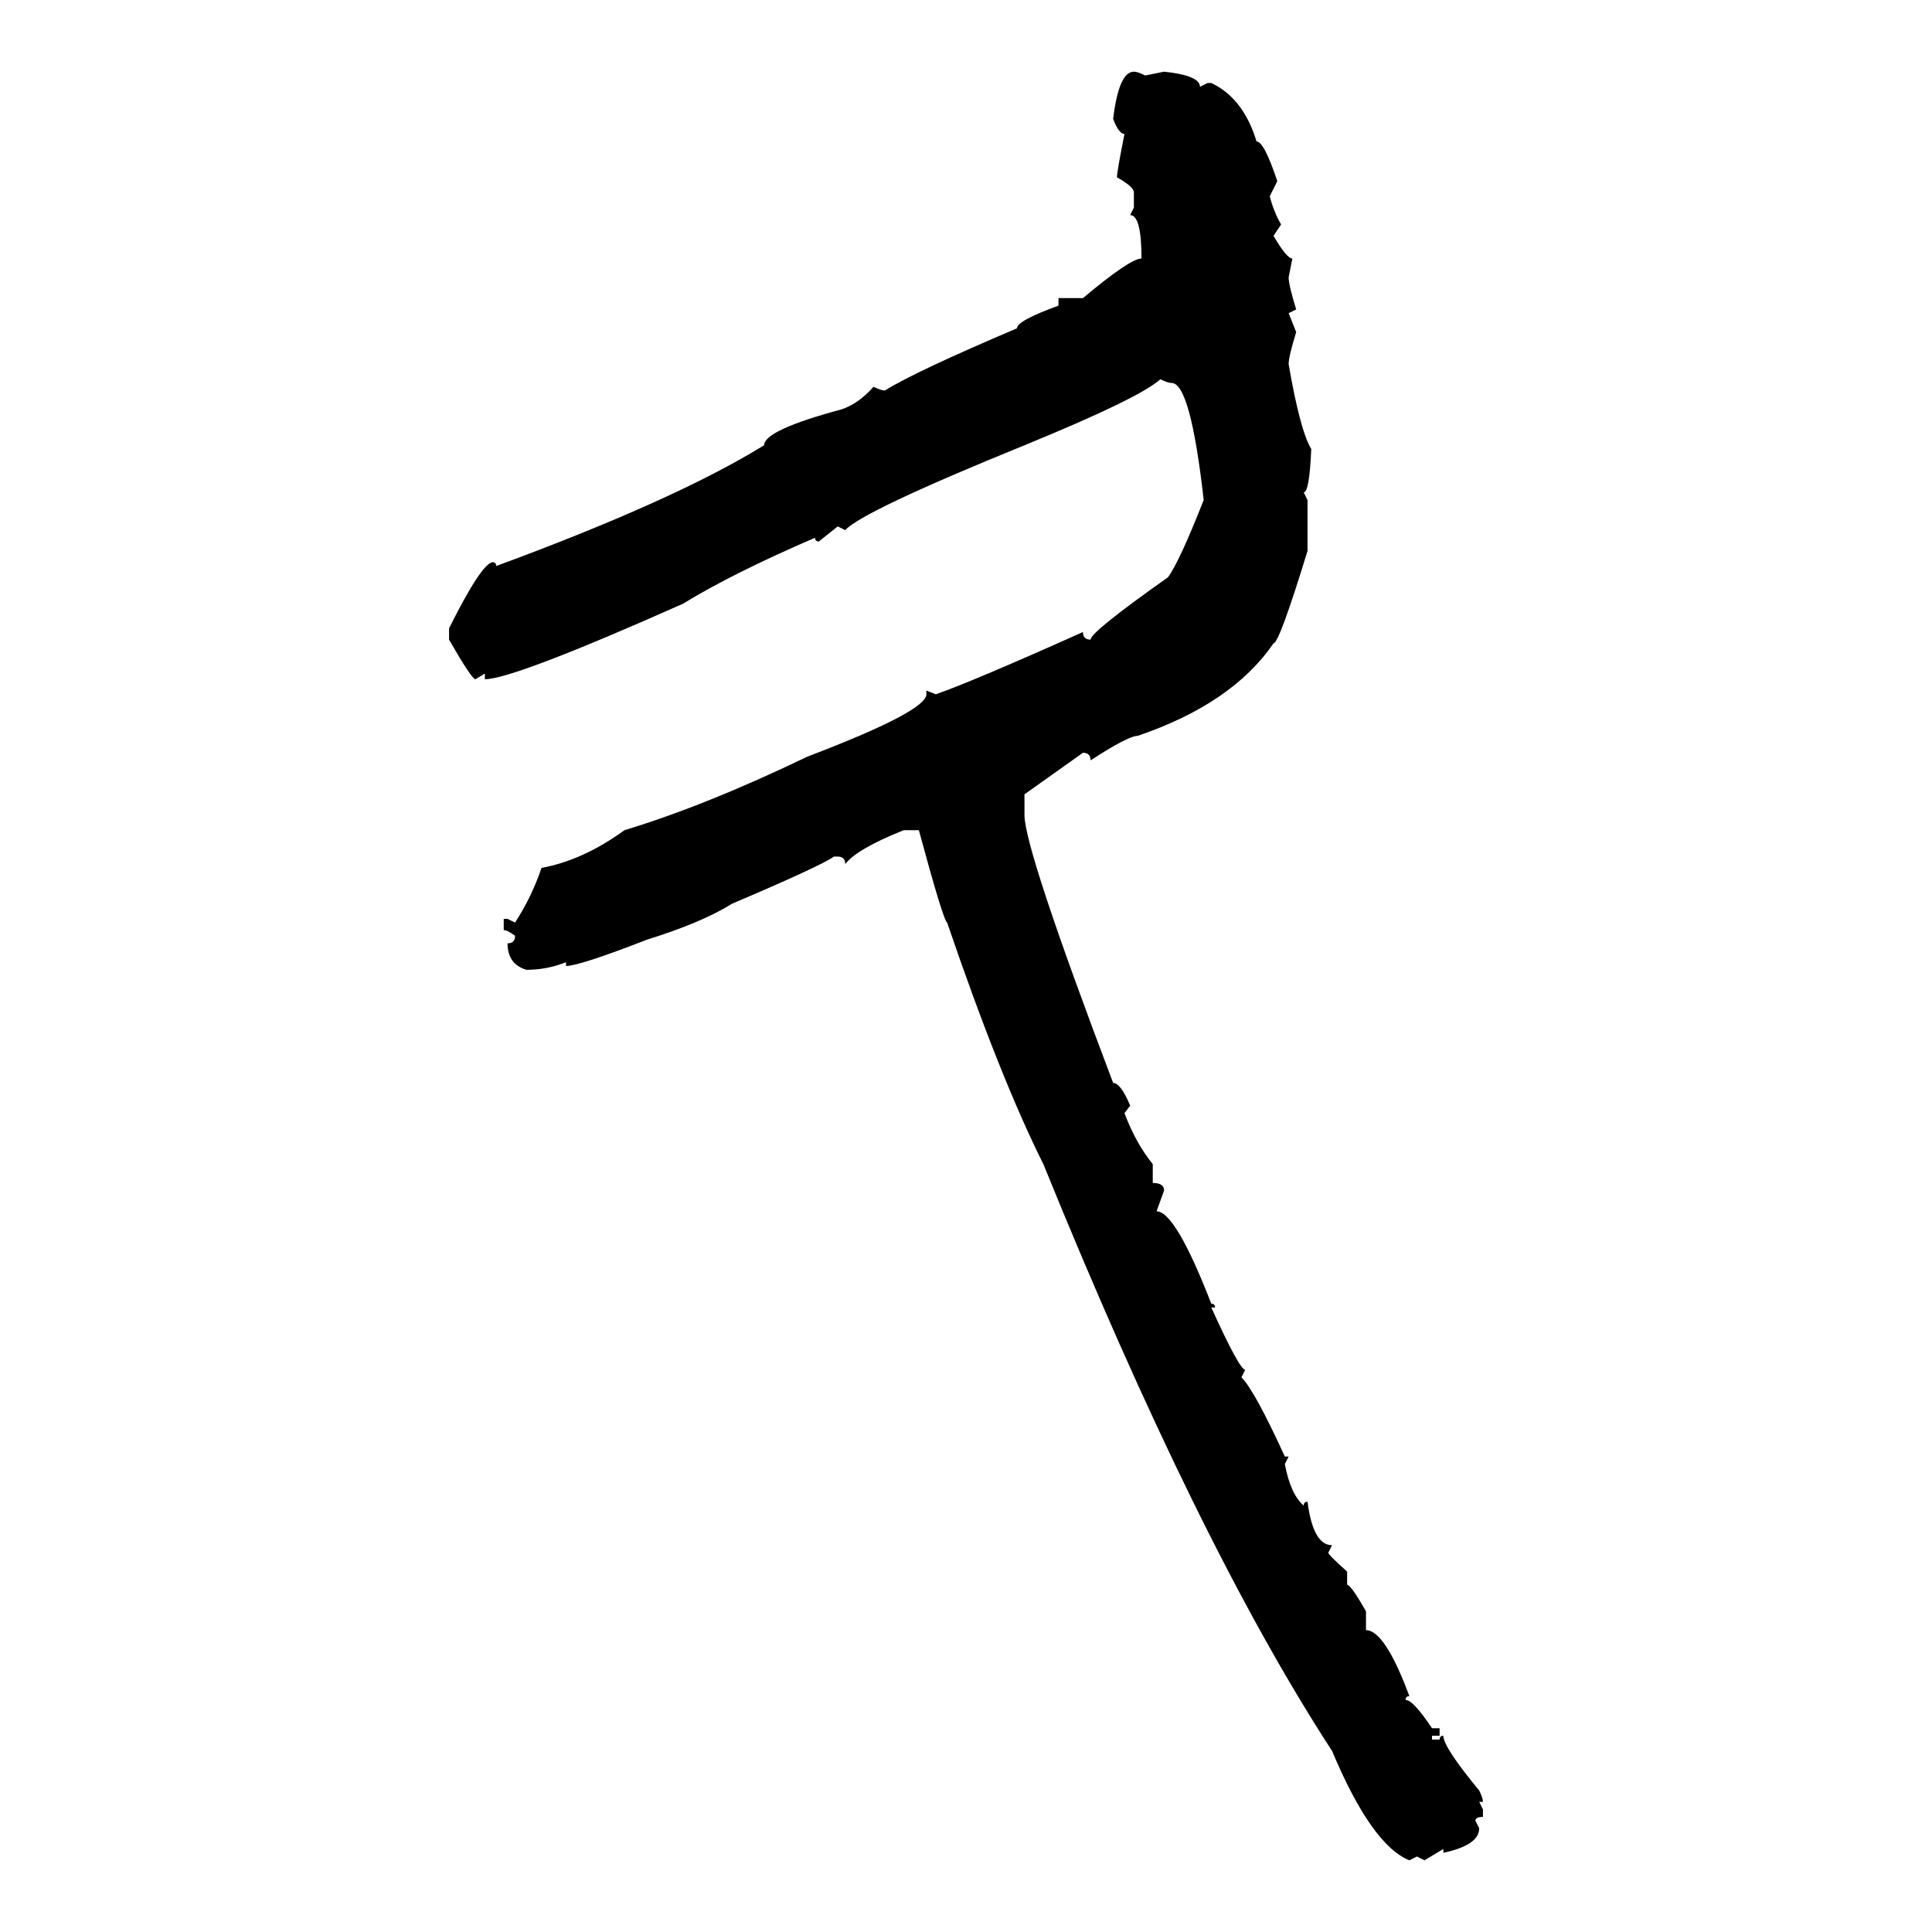 <svg xmlns="http://www.w3.org/2000/svg" xmlns:xlink="http://www.w3.org/1999/xlink" width="300" height="300"><path d="M176.07 11.13L176.07 11.13Q176.66 11.13 177.83 11.72L177.83 11.72L180.76 11.13Q186.33 11.72 186.33 13.48L186.33 13.48L187.50 12.89L188.09 12.89Q193.07 15.23 195.12 21.97L195.12 21.97Q196.29 21.97 198.34 28.13L198.34 28.13L197.17 30.47Q197.75 32.81 198.93 34.86L198.93 34.86L197.75 36.62Q199.80 40.14 200.68 40.14L200.68 40.14L200.10 43.07Q200.10 44.24 201.27 48.05L201.27 48.05L200.10 48.63L201.27 51.56Q200.10 55.37 200.10 56.54L200.10 56.54Q201.86 66.80 203.61 69.73L203.61 69.73Q203.32 76.46 202.44 76.46L202.44 76.46L203.03 77.64L203.03 85.55Q198.63 99.90 197.75 99.90L197.75 99.90Q191.31 109.28 176.66 114.26L176.66 114.26Q175.20 114.26 169.34 118.07L169.34 118.07Q169.34 116.89 168.16 116.89L168.16 116.89L159.08 123.34L159.08 126.56Q159.08 131.84 172.85 168.16L172.85 168.16Q174.02 168.16 175.49 171.68L175.49 171.68L174.61 172.85Q176.37 177.54 179.00 180.76L179.00 180.76L179.00 183.69Q180.76 183.69 180.76 184.86L180.76 184.86L179.59 188.09Q182.52 188.09 188.09 202.44L188.09 202.44Q188.67 202.44 188.67 203.03L188.67 203.03L188.09 203.03Q192.48 212.70 193.36 212.70L193.36 212.70L192.77 213.87Q194.82 215.92 199.51 226.17L199.51 226.17L200.10 226.17L199.51 227.34Q200.39 232.03 202.44 233.79L202.44 233.79Q202.44 233.20 203.03 233.20L203.03 233.20Q203.91 239.94 206.84 239.94L206.84 239.94L206.25 241.11Q206.25 241.41 209.18 244.04L209.18 244.04L209.18 246.09Q209.77 246.09 212.11 250.20L212.11 250.20L212.11 253.13Q215.04 253.13 218.85 263.38L218.85 263.38Q218.26 263.38 218.26 263.96L218.26 263.96Q219.43 263.96 222.36 268.36L222.36 268.36L223.54 268.36L223.54 269.53L222.36 269.53L222.36 270.12L223.54 270.12Q223.54 269.53 224.12 269.53L224.12 269.53Q224.12 271.29 229.69 278.03L229.69 278.03Q230.27 279.20 230.27 279.79L230.27 279.79L229.69 279.79L230.27 280.96L230.27 282.13Q229.10 282.13 229.10 282.71L229.10 282.71L229.69 283.89Q229.69 286.52 224.12 287.70L224.12 287.70L224.12 287.11L221.19 288.87L220.02 288.28L218.85 288.87Q212.99 286.52 206.84 271.88L206.84 271.88Q186.04 239.94 162.01 180.76L162.01 180.76Q155.27 167.29 147.07 143.26L147.07 143.26Q146.48 142.97 142.68 128.91L142.68 128.91L140.33 128.91Q133.01 131.84 131.25 134.18L131.25 134.18Q131.25 133.01 130.08 133.01L130.08 133.01L129.49 133.01Q127.44 134.47 113.67 140.33L113.67 140.33Q108.98 143.26 100.49 145.90L100.49 145.90Q89.94 150 87.89 150L87.89 150L87.89 149.41Q84.96 150.59 81.74 150.59L81.74 150.59Q78.81 149.71 78.81 146.48L78.81 146.48Q79.98 146.48 79.98 145.31L79.98 145.31Q78.81 144.43 78.22 144.43L78.22 144.43L78.22 142.68L78.81 142.68L79.98 143.26Q82.62 139.16 84.08 134.77L84.08 134.77Q90.53 133.59 96.97 128.91L96.97 128.91Q109.57 125.10 125.39 117.48L125.39 117.48Q143.85 110.45 143.85 107.81L143.85 107.81L143.85 107.23L145.31 107.81Q151.17 105.76 168.16 98.14L168.16 98.14Q168.16 99.32 169.34 99.32L169.34 99.32Q169.34 98.14 181.35 89.65L181.35 89.65Q183.11 87.30 186.91 77.64L186.91 77.64Q184.86 59.47 181.93 59.47L181.93 59.47Q181.35 59.47 180.18 58.89L180.18 58.89Q176.95 61.82 159.08 69.14L159.08 69.14Q133.89 79.39 131.25 82.32L131.25 82.32L130.08 81.74L127.15 84.08Q126.56 84.08 126.56 83.50L126.56 83.50Q113.67 89.06 106.05 93.75L106.05 93.75Q79.69 105.47 75.29 105.47L75.29 105.47L75.29 104.59L73.83 105.47Q73.24 105.47 69.73 99.32L69.73 99.32L69.73 97.56Q74.71 87.60 76.46 87.30L76.46 87.30Q77.05 87.30 77.05 87.89L77.05 87.89Q104.88 77.64 118.65 69.14L118.65 69.14Q118.65 66.80 130.66 63.57L130.66 63.57Q133.30 62.70 135.64 60.06L135.64 60.06Q136.82 60.64 137.40 60.64L137.40 60.64Q142.09 57.71 157.91 50.98L157.91 50.98Q157.91 49.80 164.36 47.46L164.36 47.46L164.36 46.29L168.16 46.29Q175.49 40.14 177.25 40.14L177.25 40.14Q177.25 33.40 175.49 33.40L175.49 33.40L176.07 32.23L176.07 29.88Q176.07 29.00 173.44 27.54L173.44 27.54Q173.44 26.66 174.61 20.80L174.61 20.80Q173.73 20.80 172.85 18.46L172.85 18.46Q173.73 11.13 176.07 11.13Z"/></svg>